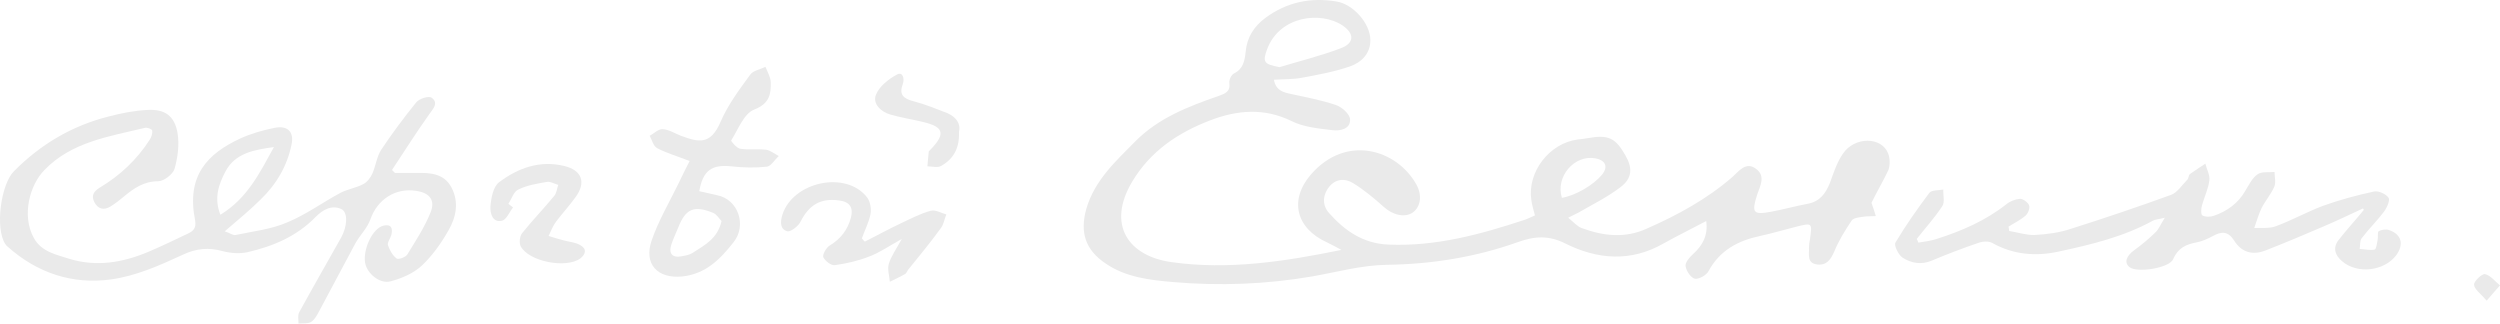 <?xml version="1.0" encoding="UTF-8"?> <svg xmlns="http://www.w3.org/2000/svg" width="255" height="33" viewBox="0 0 255 33" fill="none"> <path d="M190.892 20.686C191.061 21.16 191.197 21.599 191.333 22.039C190.892 22.073 190.485 22.039 190.044 22.107C189.637 22.174 189.06 22.208 188.856 22.513C188.178 23.528 187.534 24.576 187.093 25.659C186.72 26.505 186.313 27.08 185.363 26.978C184.277 26.843 184.549 25.963 184.515 25.287C184.515 24.982 184.549 24.712 184.617 24.407C184.854 22.716 184.854 22.716 183.226 23.122C182.005 23.426 180.784 23.798 179.529 24.069C177.29 24.543 175.424 25.524 174.271 27.655C174.067 28.061 173.287 28.501 172.88 28.433C172.473 28.331 171.998 27.655 171.931 27.148C171.863 26.809 172.304 26.268 172.643 25.963C173.66 25.05 174.237 24.035 174.034 22.547C172.507 23.359 171.049 24.069 169.658 24.847C166.334 26.741 162.942 26.471 159.685 24.847C158.023 24.001 156.565 24.069 154.869 24.678C150.527 26.234 146.05 26.945 141.437 27.012C138.893 27.046 136.349 27.756 133.839 28.196C129.124 29.008 124.375 29.177 119.66 28.771C117.32 28.568 114.844 28.298 112.774 26.877C110.705 25.49 110.129 23.697 110.807 21.295C111.655 18.386 113.792 16.457 115.793 14.428C118.168 12.026 121.187 10.876 124.273 9.793C124.952 9.556 125.528 9.353 125.393 8.44C125.359 8.135 125.596 7.628 125.868 7.492C126.817 7.019 126.953 6.207 127.055 5.294C127.19 3.805 127.903 2.689 129.09 1.809C131.261 0.219 133.669 -0.288 136.315 0.151C138.011 0.422 139.741 2.35 139.775 4.042C139.809 5.463 138.859 6.376 137.672 6.782C136.111 7.323 134.415 7.628 132.787 7.932C131.905 8.101 130.955 8.068 129.938 8.135C130.141 9.252 130.922 9.421 131.702 9.59C133.228 9.928 134.754 10.199 136.247 10.706C136.857 10.909 137.672 11.62 137.705 12.161C137.773 13.176 136.654 13.379 135.908 13.277C134.517 13.108 132.991 12.973 131.77 12.364C128.954 10.977 126.173 11.214 123.391 12.296C120.135 13.548 117.354 15.409 115.488 18.521C112.876 22.885 115.047 26.133 119.525 26.741C125.291 27.553 131.057 26.674 136.824 25.49C136.315 25.219 135.84 24.949 135.331 24.712C132.21 23.291 131.464 20.415 133.703 17.811C137.298 13.649 142.454 15.239 144.456 18.792C145.1 19.942 144.896 21.092 144.116 21.667C143.302 22.242 142.047 21.938 141.131 21.092C140.148 20.212 139.096 19.333 137.977 18.656C137.197 18.183 136.247 18.216 135.569 19.062C134.856 19.976 134.89 20.991 135.569 21.735C137.163 23.528 139.028 24.847 141.64 24.949C146.491 25.151 151.036 23.9 155.547 22.411C155.853 22.31 156.158 22.141 156.565 21.972C156.429 21.43 156.26 20.923 156.192 20.382C155.785 17.506 158.057 14.597 160.941 14.225C161.28 14.191 161.619 14.157 161.958 14.089C164.061 13.717 164.773 14.055 165.791 15.848C166.537 17.134 166.503 18.183 165.282 19.096C163.959 20.111 162.433 20.855 160.974 21.701C160.737 21.836 160.466 21.938 159.957 22.208C160.5 22.648 160.873 23.088 161.314 23.257C163.518 24.069 165.723 24.34 167.962 23.325C171.116 21.938 174.101 20.314 176.713 18.047C177.358 17.472 178.07 16.457 179.088 17.202C180.139 17.946 179.529 18.961 179.223 19.874C178.647 21.701 178.816 21.938 180.648 21.599C181.903 21.363 183.124 21.024 184.379 20.788C185.634 20.551 186.211 19.739 186.652 18.656C187.025 17.641 187.364 16.559 187.975 15.679C189.162 13.92 191.909 13.92 192.588 15.645C192.791 16.153 192.791 16.829 192.622 17.337C192.079 18.487 191.434 19.57 190.892 20.686ZM130.514 6.85C132.618 6.207 134.721 5.7 136.756 4.921C138.146 4.414 138.18 3.433 136.925 2.587C134.721 1.133 130.548 1.606 129.259 4.989C128.751 6.342 128.92 6.545 130.514 6.85ZM159.312 20.179C160.737 19.942 162.535 18.859 163.383 17.844C164.061 17.032 163.79 16.356 162.738 16.153C160.601 15.747 158.634 18.014 159.312 20.179Z" fill="#EAEAEA"></path> <path d="M22.921 23.595C23.464 23.765 23.769 24.035 24.04 23.968C25.804 23.595 27.67 23.392 29.298 22.682C31.198 21.904 32.894 20.652 34.725 19.671C35.437 19.299 36.319 19.164 37.032 18.792C37.439 18.589 37.778 18.149 37.981 17.709C38.321 16.931 38.422 16.018 38.863 15.307C39.983 13.616 41.204 11.992 42.459 10.436C42.764 10.064 43.714 9.759 44.019 9.962C44.765 10.503 44.189 11.078 43.782 11.653C42.459 13.514 41.238 15.443 39.983 17.337C40.084 17.438 40.186 17.54 40.288 17.641C41.034 17.641 41.78 17.641 42.527 17.641C43.917 17.608 45.308 17.709 46.054 19.13C46.834 20.618 46.529 22.141 45.749 23.494C45.003 24.813 44.087 26.099 43.002 27.114C42.154 27.892 40.966 28.399 39.813 28.704C38.694 28.974 37.405 27.858 37.235 26.775C37.032 25.355 38.015 23.291 39.101 23.02C39.915 22.817 40.084 23.291 39.915 23.968C39.813 24.34 39.474 24.746 39.576 25.016C39.745 25.524 40.05 26.065 40.458 26.369C40.627 26.505 41.373 26.234 41.543 25.963C42.391 24.576 43.307 23.189 43.917 21.667C44.426 20.415 43.816 19.671 42.459 19.468C40.322 19.13 38.49 20.348 37.778 22.378C37.473 23.257 36.726 23.968 36.252 24.813C35.03 27.08 33.843 29.346 32.622 31.613C32.385 32.053 32.147 32.56 31.74 32.831C31.435 33.034 30.892 32.966 30.451 33C30.451 32.628 30.349 32.154 30.519 31.85C31.91 29.313 33.368 26.775 34.793 24.238C35.437 23.088 35.505 21.667 34.827 21.329C33.809 20.855 32.893 21.43 32.215 22.107C30.282 24.103 27.873 25.118 25.228 25.727C24.447 25.896 23.532 25.828 22.752 25.625C21.293 25.219 20.038 25.321 18.613 25.997C16.273 27.08 13.831 28.162 11.32 28.501C7.42 29.042 3.79 27.858 0.771 25.151C0.67 25.084 0.602 24.982 0.534 24.881C-0.517 23.291 0.093 18.792 1.416 17.472C4.13 14.732 7.318 12.838 11.049 11.89C12.338 11.552 13.695 11.281 15.018 11.214C16.782 11.112 17.799 11.789 18.104 13.548C18.308 14.732 18.138 16.051 17.799 17.235C17.63 17.777 16.714 18.487 16.137 18.487C14.678 18.487 13.661 19.198 12.643 20.043C12.202 20.415 11.727 20.788 11.219 21.092C10.574 21.464 9.998 21.329 9.624 20.618C9.285 19.942 9.557 19.536 10.133 19.164C12.236 17.912 13.966 16.288 15.289 14.225C15.459 13.954 15.56 13.616 15.527 13.311C15.493 13.176 15.018 12.973 14.78 13.041C11.151 13.92 7.318 14.461 4.537 17.337C3.01 18.893 2.196 22.005 3.451 24.272C4.231 25.693 5.724 25.963 7.081 26.403C9.862 27.249 12.542 26.775 15.12 25.693C16.476 25.118 17.799 24.475 19.156 23.832C19.733 23.562 20.038 23.257 19.902 22.479C18.986 17.912 21.157 15.679 24.515 14.123C25.635 13.616 26.822 13.277 28.009 13.041C29.332 12.77 30.01 13.447 29.739 14.732C29.298 16.931 28.179 18.825 26.55 20.382C25.567 21.363 24.346 22.378 22.921 23.595ZM27.941 15.003C25.94 15.273 23.973 15.612 22.989 17.506C22.311 18.792 21.802 20.212 22.48 21.904C25.262 20.212 26.517 17.574 27.941 15.003Z" fill="#EAEAEA"></path> <path d="M241.025 21.261C239.702 21.87 238.379 22.513 237.023 23.088C235.055 23.934 233.054 24.779 231.053 25.558C229.73 26.065 228.61 25.727 227.864 24.509C227.254 23.562 226.575 23.595 225.727 24.069C225.218 24.34 224.642 24.61 224.099 24.712C222.98 24.915 222.166 25.287 221.657 26.437C221.284 27.351 217.96 27.858 217.213 27.249C216.637 26.809 216.874 26.099 217.688 25.524C218.468 24.949 219.215 24.34 219.893 23.663C220.198 23.359 220.368 22.919 220.809 22.208C220.164 22.378 219.825 22.378 219.588 22.513C216.569 24.171 213.279 24.949 209.988 25.659C207.682 26.166 205.375 25.997 203.205 24.779C202.831 24.576 202.221 24.61 201.78 24.779C200.186 25.321 198.591 25.93 197.065 26.572C195.98 27.046 194.928 26.843 194.046 26.268C193.639 25.997 193.164 25.016 193.334 24.746C194.385 22.986 195.573 21.295 196.794 19.671C197.031 19.367 197.743 19.434 198.218 19.333C198.184 19.908 198.388 20.618 198.117 21.024C197.336 22.208 196.387 23.257 195.505 24.373C195.573 24.509 195.64 24.61 195.674 24.746C196.285 24.644 196.929 24.576 197.54 24.373C200.084 23.562 202.526 22.513 204.663 20.821C205.036 20.517 205.579 20.314 206.054 20.28C206.359 20.28 206.868 20.652 206.97 20.957C207.071 21.227 206.868 21.769 206.596 22.005C206.088 22.445 205.443 22.75 204.867 23.122C204.901 23.257 204.934 23.426 204.934 23.562C205.816 23.697 206.698 24.001 207.546 23.968C208.801 23.9 210.09 23.731 211.277 23.325C214.703 22.242 218.095 21.092 221.453 19.874C222.098 19.637 222.573 18.859 223.115 18.318C223.251 18.183 223.217 17.878 223.387 17.743C223.896 17.371 224.404 17.066 224.947 16.694C225.083 17.269 225.422 17.844 225.354 18.386C225.252 19.265 224.845 20.077 224.608 20.923C224.506 21.261 224.472 21.87 224.642 21.972C224.947 22.141 225.456 22.141 225.829 22.005C227.186 21.532 228.305 20.72 229.017 19.468C229.391 18.859 229.73 18.149 230.272 17.777C230.713 17.472 231.426 17.608 232.002 17.54C232.002 18.047 232.172 18.622 231.968 19.062C231.629 19.84 231.053 20.483 230.68 21.227C230.374 21.87 230.171 22.581 229.933 23.257C230.646 23.223 231.46 23.325 232.104 23.088C233.766 22.479 235.327 21.599 236.955 20.991C238.651 20.382 240.414 19.908 242.144 19.536C242.585 19.434 243.365 19.773 243.637 20.179C243.806 20.415 243.467 21.194 243.162 21.599C242.45 22.547 241.602 23.359 240.889 24.306C240.686 24.576 240.754 25.016 240.686 25.388C241.195 25.422 241.737 25.558 242.212 25.456C242.382 25.422 242.45 24.813 242.518 24.475C242.585 24.171 242.484 23.697 242.619 23.595C242.891 23.426 243.365 23.359 243.671 23.46C244.96 23.9 245.231 24.915 244.417 26.031C243.196 27.655 240.448 27.993 238.888 26.64C238.21 26.065 237.904 25.321 238.515 24.509C239.329 23.46 240.245 22.479 241.093 21.43C241.127 21.43 241.093 21.329 241.025 21.261Z" fill="#EAEAEA"></path> <path d="M70.341 16.424C69.052 15.916 67.966 15.612 67.017 15.104C66.644 14.901 66.508 14.292 66.27 13.852C66.712 13.616 67.152 13.142 67.593 13.176C68.238 13.21 68.848 13.616 69.459 13.852C71.291 14.529 72.478 14.8 73.495 12.432C74.242 10.706 75.395 9.15 76.514 7.628C76.82 7.188 77.532 7.087 78.075 6.816C78.278 7.323 78.583 7.831 78.617 8.372C78.651 9.624 78.482 10.571 76.921 11.18C75.87 11.586 75.293 13.21 74.581 14.326C74.547 14.394 75.124 15.104 75.497 15.172C76.379 15.307 77.26 15.172 78.142 15.273C78.583 15.341 78.99 15.679 79.431 15.916C79.024 16.288 78.651 16.931 78.244 16.999C77.023 17.134 75.802 17.1 74.581 16.965C72.614 16.762 71.698 17.371 71.325 19.502C71.935 19.637 72.512 19.773 73.122 19.908C75.293 20.314 76.209 22.986 74.818 24.712C73.462 26.437 72.003 27.926 69.629 28.196C67.085 28.467 65.626 26.945 66.474 24.509C67.152 22.547 68.238 20.686 69.154 18.825C69.527 18.014 69.934 17.235 70.341 16.424ZM73.597 22.547C73.36 22.31 73.088 21.836 72.715 21.701C70.782 20.923 69.934 21.295 69.188 23.189C68.95 23.765 68.679 24.34 68.475 24.949C68.17 25.896 68.611 26.336 69.561 26.133C69.934 26.065 70.341 25.997 70.646 25.794C71.833 25.016 73.19 24.373 73.597 22.547Z" fill="#EAEAEA"></path> <path d="M88.217 24.644C89.472 24.001 90.727 23.325 92.016 22.716C92.965 22.276 93.915 21.769 94.933 21.498C95.408 21.363 95.984 21.735 96.527 21.87C96.323 22.344 96.255 22.919 95.95 23.291C94.899 24.746 93.746 26.133 92.626 27.52C92.524 27.655 92.457 27.858 92.355 27.926C91.846 28.23 91.303 28.467 90.761 28.738C90.727 28.128 90.489 27.486 90.659 26.911C90.896 26.133 91.405 25.422 91.982 24.373C90.693 25.084 89.743 25.761 88.657 26.166C87.538 26.606 86.351 26.877 85.164 27.046C84.791 27.114 84.146 26.606 83.977 26.234C83.875 25.963 84.282 25.253 84.621 25.05C85.74 24.373 86.453 23.46 86.792 22.208C87.063 21.194 86.69 20.585 85.605 20.449C83.705 20.179 82.518 20.889 81.636 22.648C81.399 23.088 80.653 23.663 80.313 23.595C79.567 23.392 79.567 22.648 79.805 21.904C80.856 18.555 86.283 17.337 88.454 20.145C88.759 20.551 88.895 21.295 88.793 21.836C88.624 22.682 88.217 23.46 87.911 24.306C88.047 24.475 88.115 24.576 88.217 24.644Z" fill="#EAEAEA"></path> <path d="M52.33 21.16C51.956 21.633 51.651 22.411 51.21 22.513C50.227 22.75 49.989 21.735 50.023 21.092C50.091 20.212 50.294 19.062 50.905 18.589C52.838 17.134 55.077 16.322 57.553 16.931C59.385 17.371 59.792 18.622 58.706 20.111C58.096 20.957 57.383 21.735 56.739 22.581C56.4 23.02 56.196 23.562 55.959 24.069C56.502 24.238 57.044 24.407 57.587 24.543C58.096 24.678 58.672 24.712 59.147 24.982C59.86 25.355 59.792 25.896 59.181 26.369C57.723 27.418 53.924 26.674 53.11 25.118C52.94 24.779 53.008 24.103 53.245 23.798C54.297 22.479 55.484 21.261 56.535 19.976C56.773 19.705 56.807 19.231 56.943 18.859C56.569 18.758 56.129 18.487 55.789 18.555C54.806 18.724 53.754 18.893 52.872 19.333C52.397 19.536 52.194 20.28 51.855 20.788C51.99 20.889 52.16 21.024 52.33 21.16Z" fill="#EAEAEA"></path> <path d="M97.816 13.48C97.884 15.07 97.273 16.221 95.984 16.931C95.645 17.134 95.068 16.965 94.594 16.965C94.627 16.457 94.695 15.984 94.729 15.476C94.729 15.443 94.763 15.409 94.797 15.375C96.764 13.413 96.052 12.838 93.678 12.33C92.728 12.127 91.778 11.958 90.828 11.687C89.845 11.417 88.997 10.571 89.336 9.691C89.675 8.812 90.625 8.068 91.507 7.594C92.083 7.29 92.287 8.034 92.083 8.575C91.676 9.658 92.151 10.064 93.203 10.334C94.39 10.639 95.509 11.112 96.663 11.552C97.511 11.958 98.019 12.567 97.816 13.48Z" fill="#EAEAEA"></path> <path d="M253.643 30.666C253.033 29.955 252.388 29.516 252.354 29.042C252.32 28.704 253.168 27.892 253.474 27.959C254.05 28.095 254.491 28.704 255 29.11C254.627 29.516 254.254 29.955 253.643 30.666Z" fill="#EAEAEA"></path> </svg> 